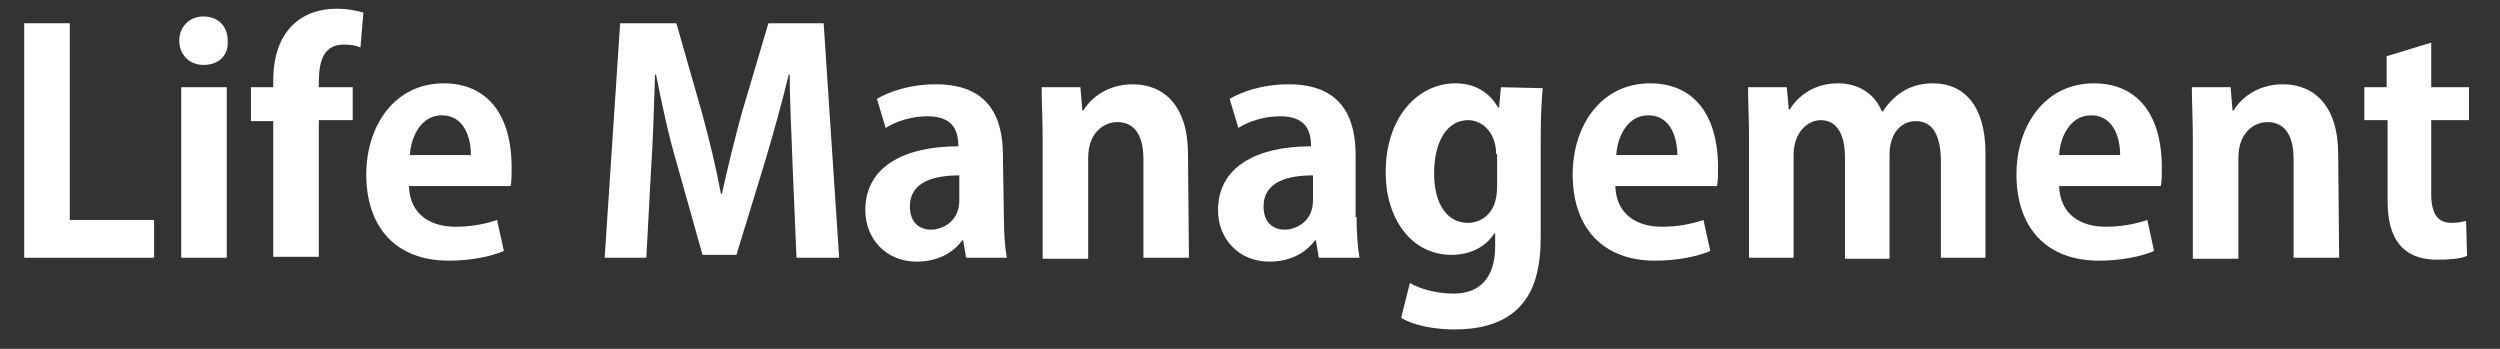 <?xml version="1.0" encoding="utf-8"?>
<!-- Generator: Adobe Illustrator 23.0.1, SVG Export Plug-In . SVG Version: 6.00 Build 0)  -->
<svg version="1.1" id="レイヤー_1" xmlns="http://www.w3.org/2000/svg" xmlns:xlink="http://www.w3.org/1999/xlink" x="0px"
	 y="0px" viewBox="0 0 258 36" style="enable-background:new 0 0 258 36;" xml:space="preserve">
<rect x="0" y="0" width="258" height="36" fill="#333333" stroke="none"/>
<style type="text/css">
	.st0{fill:#FFFFFF;}
</style>
<g>
	<g>
		<path class="st0" d="M15.9,26.6H2.5V2.4h4.7v20.3h8.7V26.6z"/>
		<path class="st0" d="M21,6.7c-1.5,0-2.5-1.1-2.5-2.5s1-2.5,2.5-2.5s2.5,1,2.5,2.5C23.6,5.8,22.5,6.7,21,6.7z M23.4,26.6h-4.7V9
			h4.7C23.4,9,23.4,26.6,23.4,26.6z"/>
		<path class="st0" d="M28.2,8.3c0-5.3,3.1-7.4,6.5-7.4c1.2,0,2.1,0.2,2.8,0.4l-0.3,3.6c-0.4-0.2-1-0.3-1.7-0.3
			c-2.6,0-2.6,2.6-2.6,4.4h3.5v3.4h-3.5v14.1h-4.7v-14h-2.3V9h2.3V8.3z"/>
		<path class="st0" d="M52,25.9c-1.4,0.6-3.5,1-5.7,1c-5.4,0-8.5-3.4-8.5-8.9c0-5,2.9-9.4,8-9.4c4.3,0,7,3,7,8.7
			c0,0.7,0,1.4-0.1,1.9H42.2c0.1,3,2.3,4.2,4.8,4.2c1.7,0,3.1-0.3,4.3-0.7L52,25.9z M48.6,16c0-1.8-0.7-4.1-3-4.1
			c-2.2,0-3.2,2.3-3.3,4.1H48.6z"/>
		<path class="st0" d="M86.6,26.6h-4.4l-0.4-9.4c-0.1-3.2-0.3-6.5-0.3-9.5h-0.1c-0.7,2.9-1.6,6.1-2.4,8.8l-3,9.8h-3.5l-2.7-9.6
			c-0.8-2.7-1.5-6-2.1-9h-0.1c-0.1,3.1-0.2,6.6-0.4,9.6l-0.5,9.3h-4.3L64,2.4h5.8l2.6,9.1c0.8,2.9,1.5,5.8,2,8.5h0.1
			c0.6-2.7,1.3-5.6,2.1-8.5l2.7-9.1H85L86.6,26.6z"/>
		<path class="st0" d="M103.6,22.4c0,1.5,0.1,3.1,0.3,4.2h-4.2l-0.3-1.8h-0.1c-1,1.4-2.7,2.2-4.7,2.2c-3.2,0-5.3-2.4-5.3-5.3
			c0-4.5,4-6.6,9.6-6.6c0-1.7-0.6-3.1-3.2-3.1c-1.6,0-3.2,0.5-4.3,1.2l-0.9-3c1.2-0.7,3.3-1.5,6.1-1.5c5.5,0,6.9,3.5,6.9,7.3
			L103.6,22.4L103.6,22.4z M99,18.1c-2.5,0-5.1,0.6-5.1,3.2c0,1.7,1,2.4,2.2,2.4c1.1,0,2.9-0.8,2.9-3V18.1z"/>
		<path class="st0" d="M122.7,26.6H118V16.4c0-2.1-0.7-3.8-2.7-3.8c-1.3,0-3,1-3,3.7v10.4h-4.7V14.3c0-2-0.1-3.7-0.1-5.3h4l0.2,2.4
			h0.1c0.8-1.3,2.5-2.7,5.1-2.7c3.2,0,5.7,2.2,5.7,7.2L122.7,26.6L122.7,26.6z"/>
		<path class="st0" d="M140,22.4c0,1.5,0.1,3.1,0.3,4.2h-4.2l-0.3-1.8h-0.1c-1,1.4-2.7,2.2-4.7,2.2c-3.2,0-5.3-2.4-5.3-5.3
			c0-4.5,4-6.6,9.6-6.6c0-1.7-0.6-3.1-3.2-3.1c-1.6,0-3.2,0.5-4.3,1.2l-0.9-3c1.2-0.7,3.3-1.5,6.1-1.5c5.5,0,6.9,3.5,6.9,7.3v6.4
			H140z M135.5,18.1c-2.5,0-5.1,0.6-5.1,3.2c0,1.7,1,2.4,2.2,2.4c1.1,0,2.9-0.8,2.9-3L135.5,18.1L135.5,18.1z"/>
		<path class="st0" d="M159.2,9.1c-0.1,1.3-0.2,2.8-0.2,5.2v9.9c0,3.4-0.3,9.8-8.9,9.8c-2,0-4.2-0.4-5.5-1.2l0.9-3.6
			c1,0.6,2.7,1.1,4.5,1.1c2.6,0,4.3-1.5,4.3-4.9v-1.3h-0.1c-0.9,1.4-2.5,2.2-4.4,2.2c-4.2,0-6.8-3.8-6.8-8.5c0-5.8,3.4-9.2,7.2-9.2
			c2.2,0,3.6,1.1,4.4,2.5h0.1l0.2-2.1L159.2,9.1L159.2,9.1z M154.4,15.9c0-2.2-1.4-3.5-2.9-3.5c-2.1,0-3.5,2.1-3.5,5.5
			c0,3.1,1.3,5.1,3.5,5.1c1.1,0,3-0.7,3-3.7v-3.4H154.4z"/>
		<path class="st0" d="M176.5,25.9c-1.4,0.6-3.5,1-5.7,1c-5.4,0-8.5-3.4-8.5-8.9c0-5,2.9-9.4,8-9.4c4.3,0,7,3,7,8.7
			c0,0.7,0,1.4-0.1,1.9h-10.5c0.1,3,2.3,4.2,4.8,4.2c1.7,0,3.1-0.3,4.3-0.7L176.5,25.9z M173.1,16c0-1.8-0.7-4.1-3-4.1
			c-2.2,0-3.2,2.3-3.3,4.1H173.1z"/>
		<path class="st0" d="M204.9,26.6h-4.6v-9.9c0-2.5-0.7-4.2-2.6-4.2c-1.3,0-2.7,1-2.7,3.5v10.7h-4.6V16.2c0-2.1-0.7-3.8-2.5-3.8
			c-1.3,0-2.8,1.2-2.8,3.6v10.6h-4.6V14.3c0-2-0.1-3.7-0.1-5.3h4l0.2,2.3h0.1c0.8-1.3,2.4-2.7,5-2.7c2.1,0,3.8,1.1,4.5,2.9h0.1
			c1.4-2.1,3.2-2.9,5.2-2.9c3.1,0,5.4,2.2,5.4,7.2L204.9,26.6L204.9,26.6z"/>
		<path class="st0" d="M222.3,25.9c-1.4,0.6-3.5,1-5.7,1c-5.4,0-8.5-3.4-8.5-8.9c0-5,2.9-9.4,8-9.4c4.3,0,7,3,7,8.7
			c0,0.7,0,1.4-0.1,1.9h-10.5c0.1,3,2.3,4.2,4.8,4.2c1.7,0,3.1-0.3,4.3-0.7L222.3,25.9z M218.8,16c0-1.8-0.7-4.1-3-4.1
			c-2.2,0-3.2,2.3-3.3,4.1H218.8z"/>
		<path class="st0" d="M241.4,26.6h-4.7V16.4c0-2.1-0.7-3.8-2.7-3.8c-1.3,0-3,1-3,3.7v10.4h-4.7V14.3c0-2-0.1-3.7-0.1-5.3h4l0.2,2.4
			h0.1c0.8-1.3,2.5-2.7,5.1-2.7c3.2,0,5.7,2.2,5.7,7.2L241.4,26.6L241.4,26.6z"/>
		<path class="st0" d="M246.3,5.8l4.6-1.4V9h3.9v3.4h-3.9V20c0,2.1,0.7,3,2.1,3c0.7,0,1-0.1,1.5-0.2l0.1,3.6
			c-0.6,0.3-1.8,0.4-3.1,0.4c-5,0-5.1-4.4-5.1-6.3v-8.1H244V9h2.3V5.8z"/>
	</g>
</g>
</svg>

